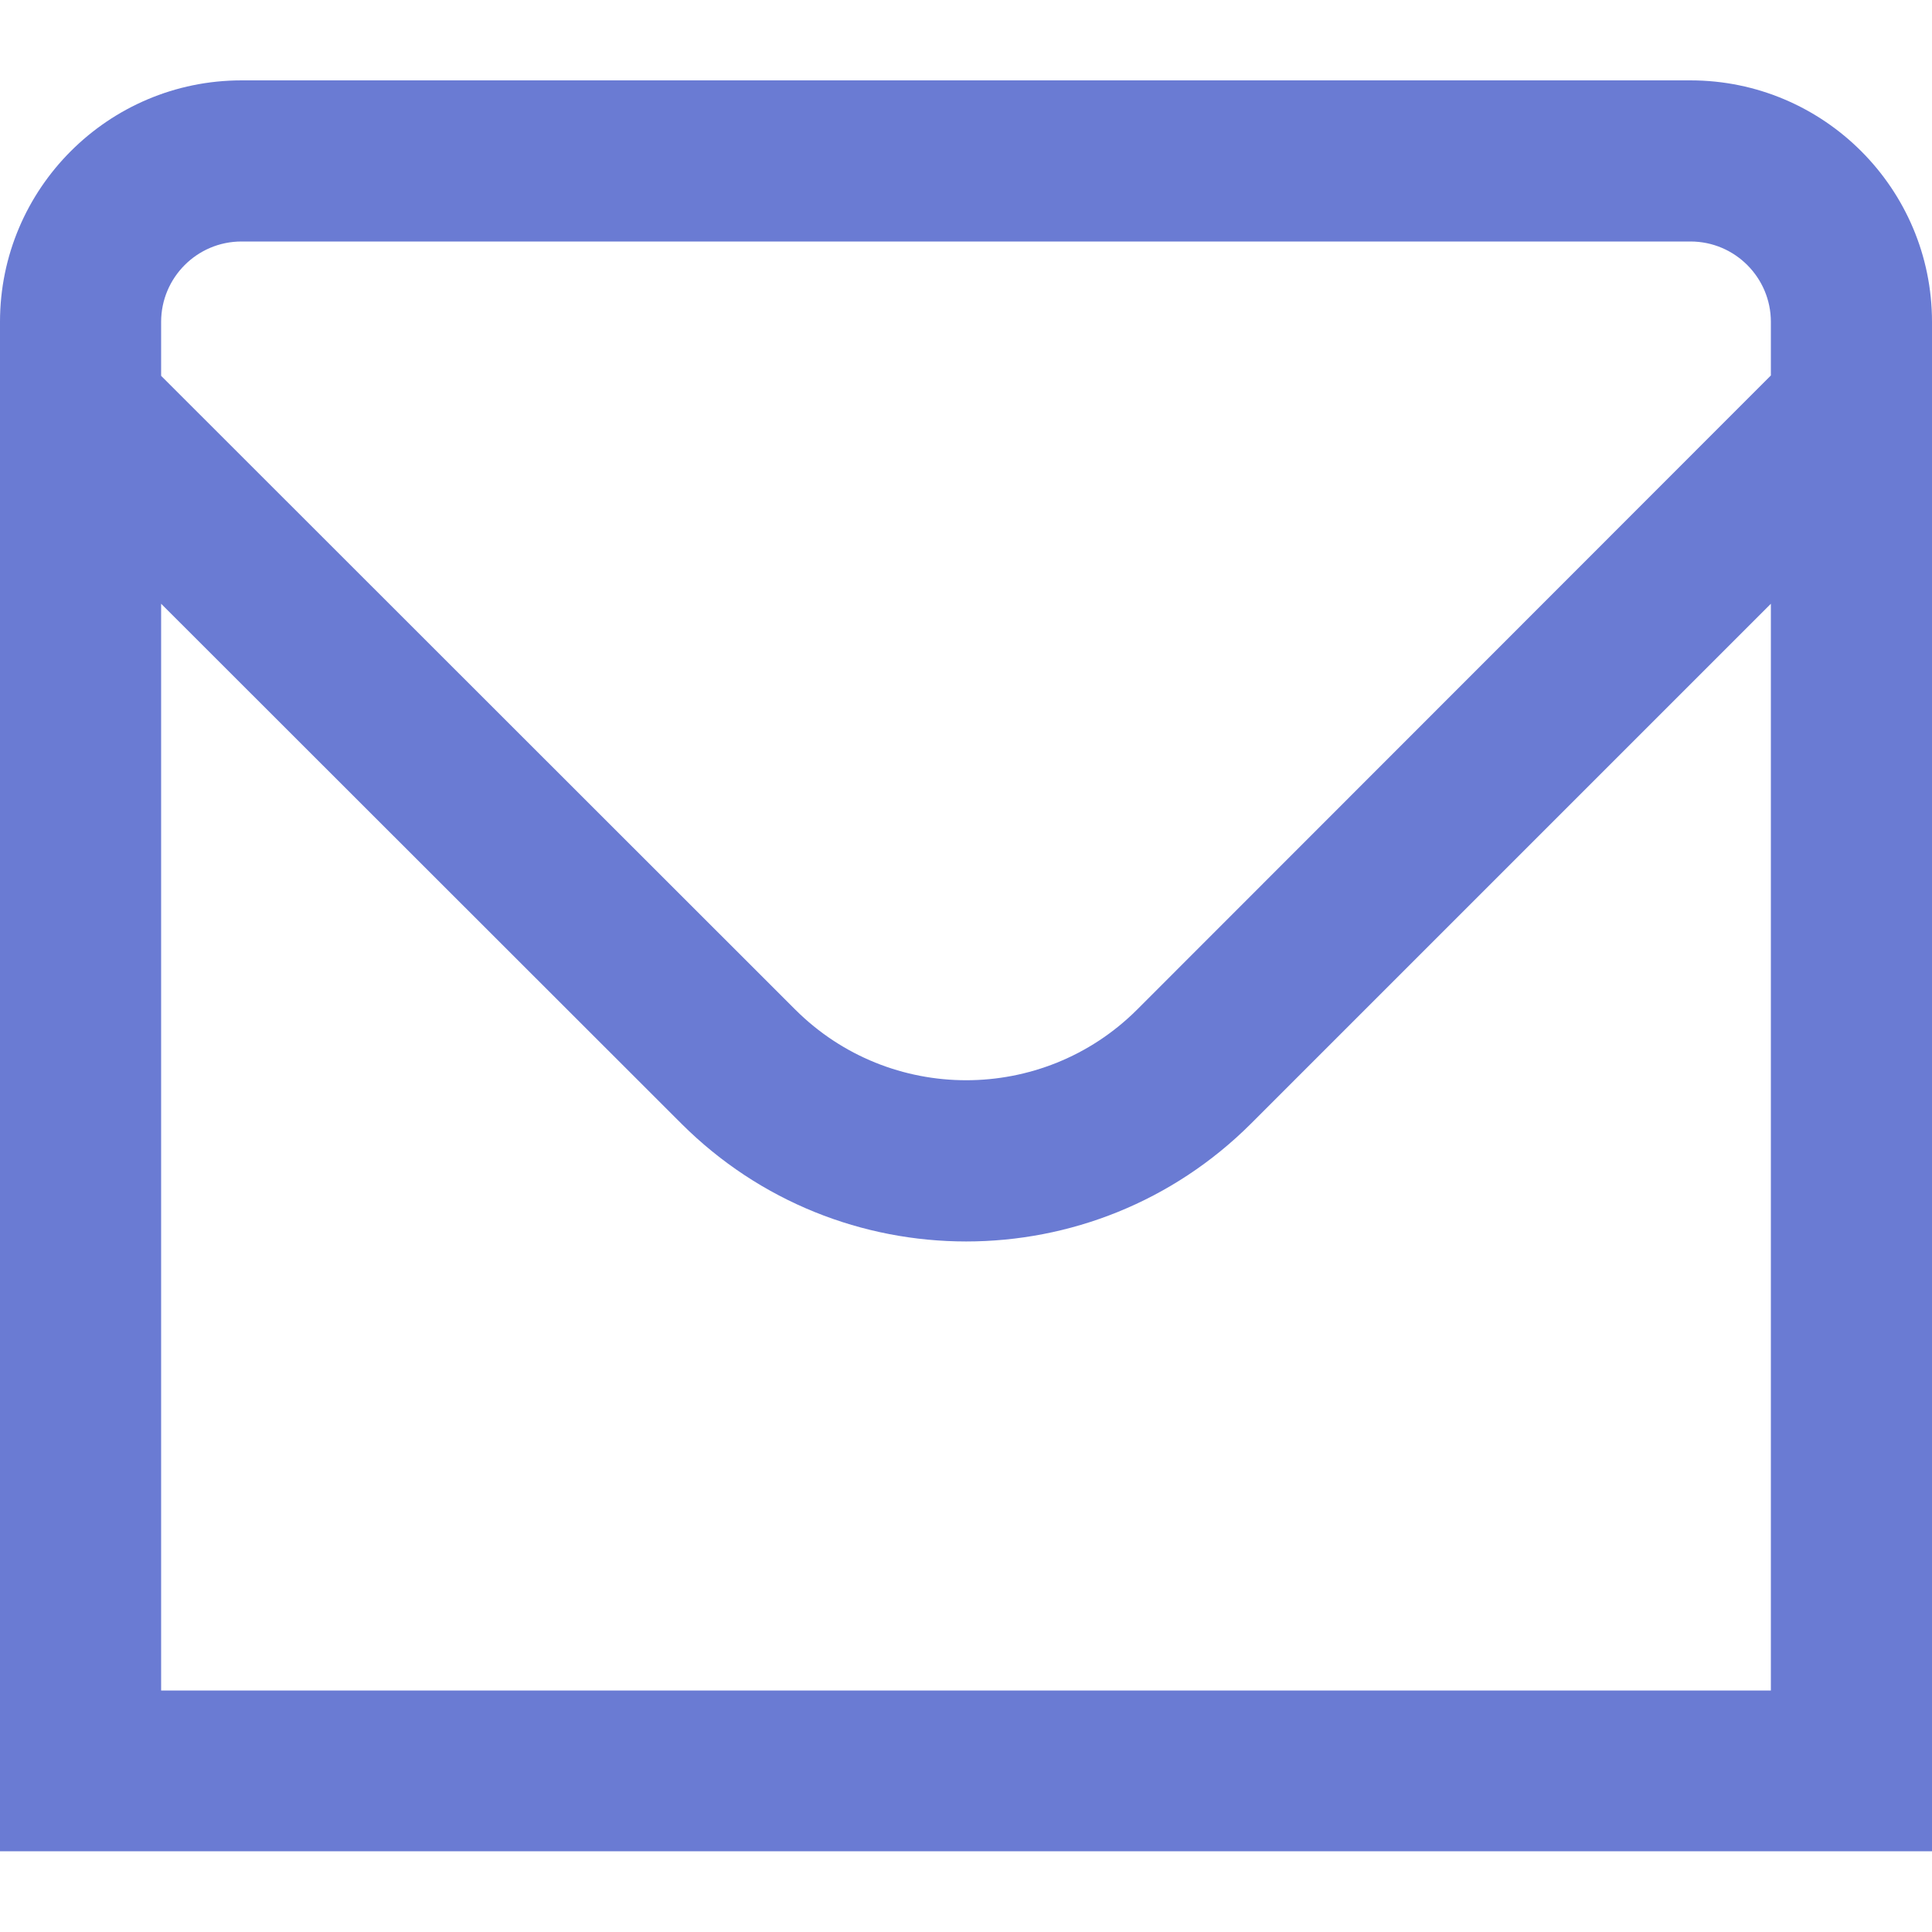 <?xml version="1.0" encoding="utf-8"?>
<!-- Generator: Adobe Illustrator 23.0.5, SVG Export Plug-In . SVG Version: 6.00 Build 0)  -->
<svg version="1.1" id="Capa_1" xmlns="http://www.w3.org/2000/svg" xmlns:xlink="http://www.w3.org/1999/xlink" x="0px" y="0px"
	 width="512px" height="512px" viewBox="0 0 512 512" style="enable-background:new 0 0 512 512;" xml:space="preserve">
<style type="text/css">
	.st0{fill:#6A7BD3;}
</style>
<g id="_01_align_center">
	<path class="st0" d="M448,21.3H64c-35.3,0-64,28.7-64,64v405.3h512V85.3C512,50,483.3,21.3,448,21.3z M64,64h384
		c11.8,0,21.3,9.6,21.3,21.3v14.2L301.3,267.6c-25,24.9-65.5,24.9-90.5,0L42.7,99.6V85.3C42.7,73.6,52.2,64,64,64z M42.7,448V160
		l137.9,137.8c41.7,41.6,109.2,41.6,150.9,0L469.3,160v288H42.7z"/>
</g>
</svg>
